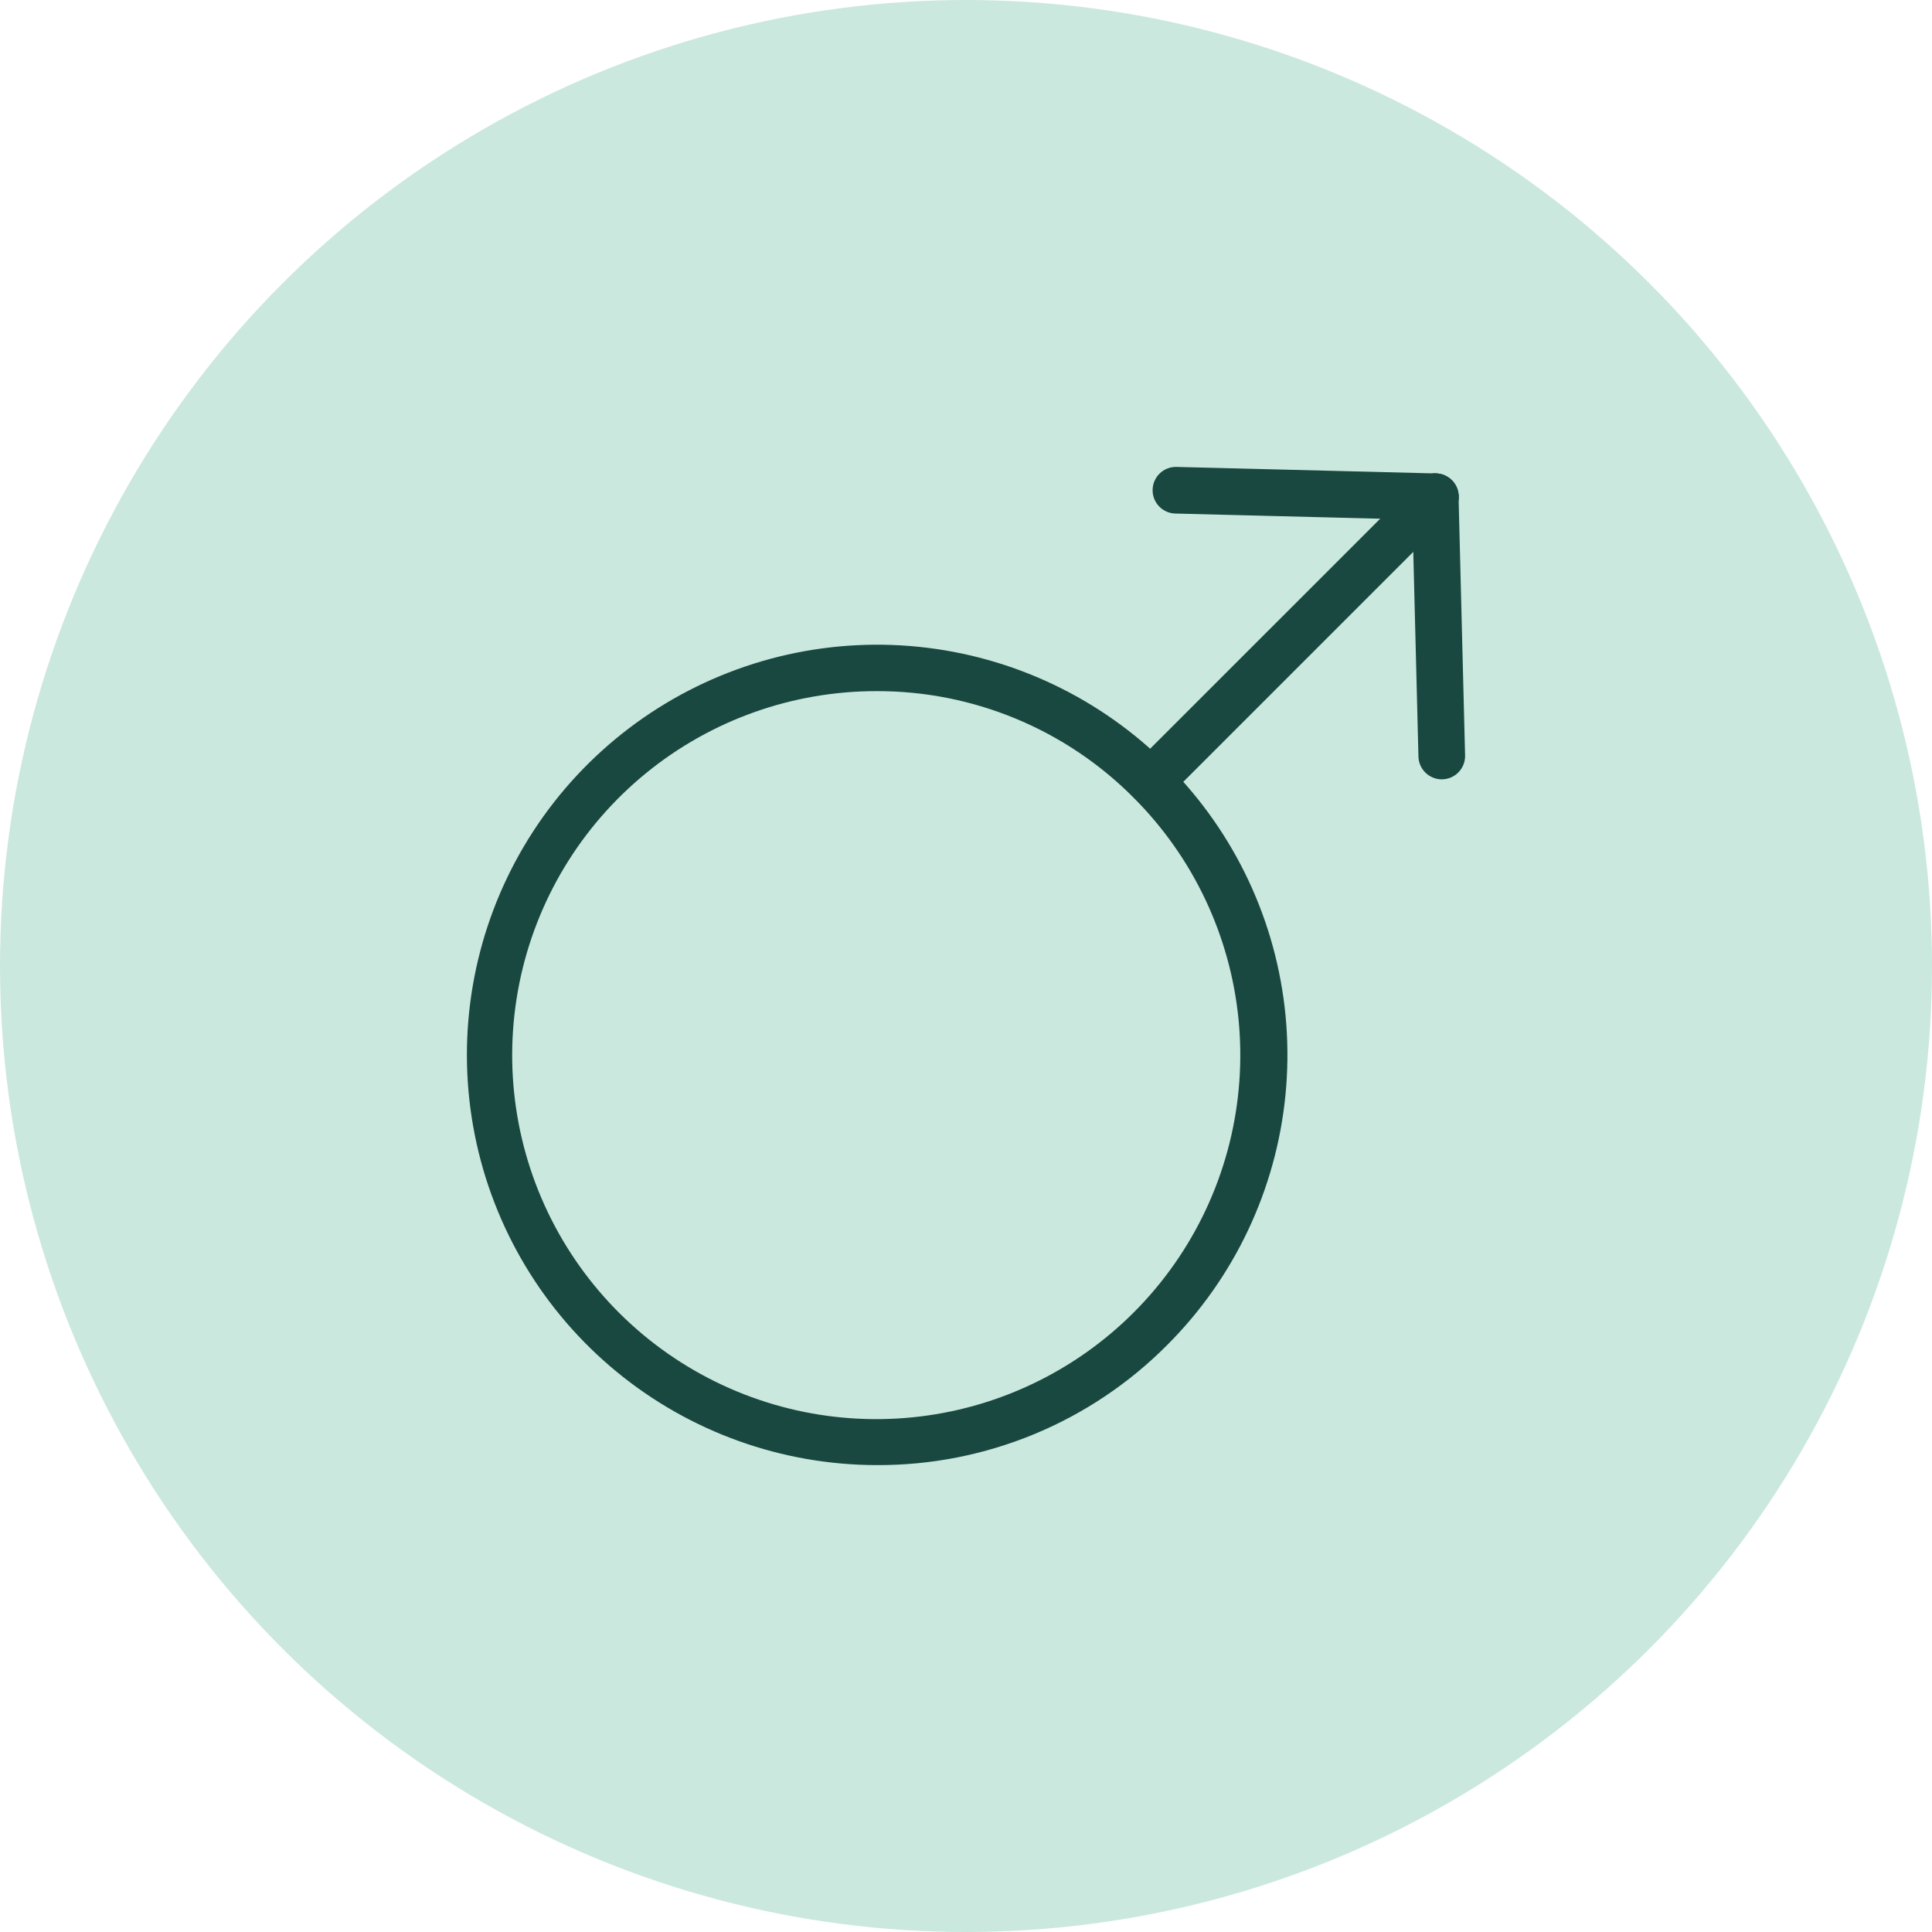 <svg xmlns="http://www.w3.org/2000/svg" fill="none" viewBox="0 0 120 120" height="120" width="120">
<circle fill="#CBE8DE" r="60" cy="60" cx="60"></circle>
<path fill="#184840" d="M54.471 91C48.576 90.997 42.864 88.951 38.309 85.21C33.753 81.469 30.636 76.265 29.488 70.484C28.34 64.703 29.232 58.703 32.012 53.506C34.792 48.309 39.289 44.236 44.735 41.981C50.182 39.727 56.242 39.43 61.883 41.142C67.523 42.854 72.396 46.468 75.671 51.368C78.946 56.269 80.42 62.154 79.842 68.019C79.264 73.885 76.671 79.368 72.502 83.536C70.141 85.913 67.332 87.797 64.236 89.078C61.14 90.359 57.821 91.013 54.471 91ZM54.471 42.928C49.237 42.917 44.162 44.722 40.111 48.034C36.059 51.346 33.282 55.961 32.254 61.091C31.225 66.222 32.007 71.55 34.468 76.168C36.929 80.786 40.916 84.407 45.749 86.415C50.582 88.422 55.962 88.692 60.971 87.177C65.98 85.662 70.309 82.457 73.219 78.108C76.129 73.759 77.44 68.535 76.929 63.328C76.417 58.12 74.115 53.251 70.415 49.551C68.328 47.448 65.843 45.779 63.106 44.643C60.37 43.506 57.434 42.923 54.471 42.928Z"></path>
<path fill="#184840" d="M71.477 49.971C71.287 49.972 71.098 49.935 70.921 49.863C70.744 49.791 70.584 49.685 70.448 49.551C70.312 49.416 70.205 49.256 70.131 49.079C70.057 48.902 70.019 48.713 70.019 48.522C70.019 48.33 70.057 48.141 70.131 47.964C70.205 47.788 70.312 47.627 70.448 47.493L88.118 29.826C88.391 29.553 88.761 29.4 89.147 29.4C89.533 29.4 89.903 29.553 90.176 29.826C90.449 30.099 90.602 30.469 90.602 30.855C90.602 31.241 90.449 31.611 90.176 31.884L72.507 49.551C72.371 49.685 72.21 49.791 72.034 49.863C71.857 49.935 71.668 49.972 71.477 49.971Z"></path>
<path fill="#184840" d="M89.551 48.406C89.166 48.406 88.798 48.253 88.526 47.981C88.254 47.709 88.101 47.341 88.101 46.956L87.695 30.855C87.695 30.471 87.848 30.102 88.12 29.83C88.392 29.558 88.76 29.406 89.145 29.406C89.529 29.406 89.898 29.558 90.17 29.83C90.442 30.102 90.594 30.471 90.594 30.855L91 46.956C91 47.341 90.847 47.709 90.576 47.981C90.304 48.253 89.935 48.406 89.551 48.406Z"></path>
<path fill="#184840" d="M89.143 32.304L73.039 31.898C72.655 31.898 72.286 31.746 72.014 31.474C71.743 31.202 71.59 30.834 71.59 30.449C71.59 30.065 71.743 29.696 72.014 29.424C72.286 29.153 72.655 29 73.039 29L89.158 29.406C89.542 29.406 89.911 29.558 90.183 29.83C90.455 30.102 90.607 30.471 90.607 30.855C90.607 31.239 90.455 31.608 90.183 31.88C89.911 32.152 89.542 32.304 89.158 32.304H89.143Z"></path>
</svg>
